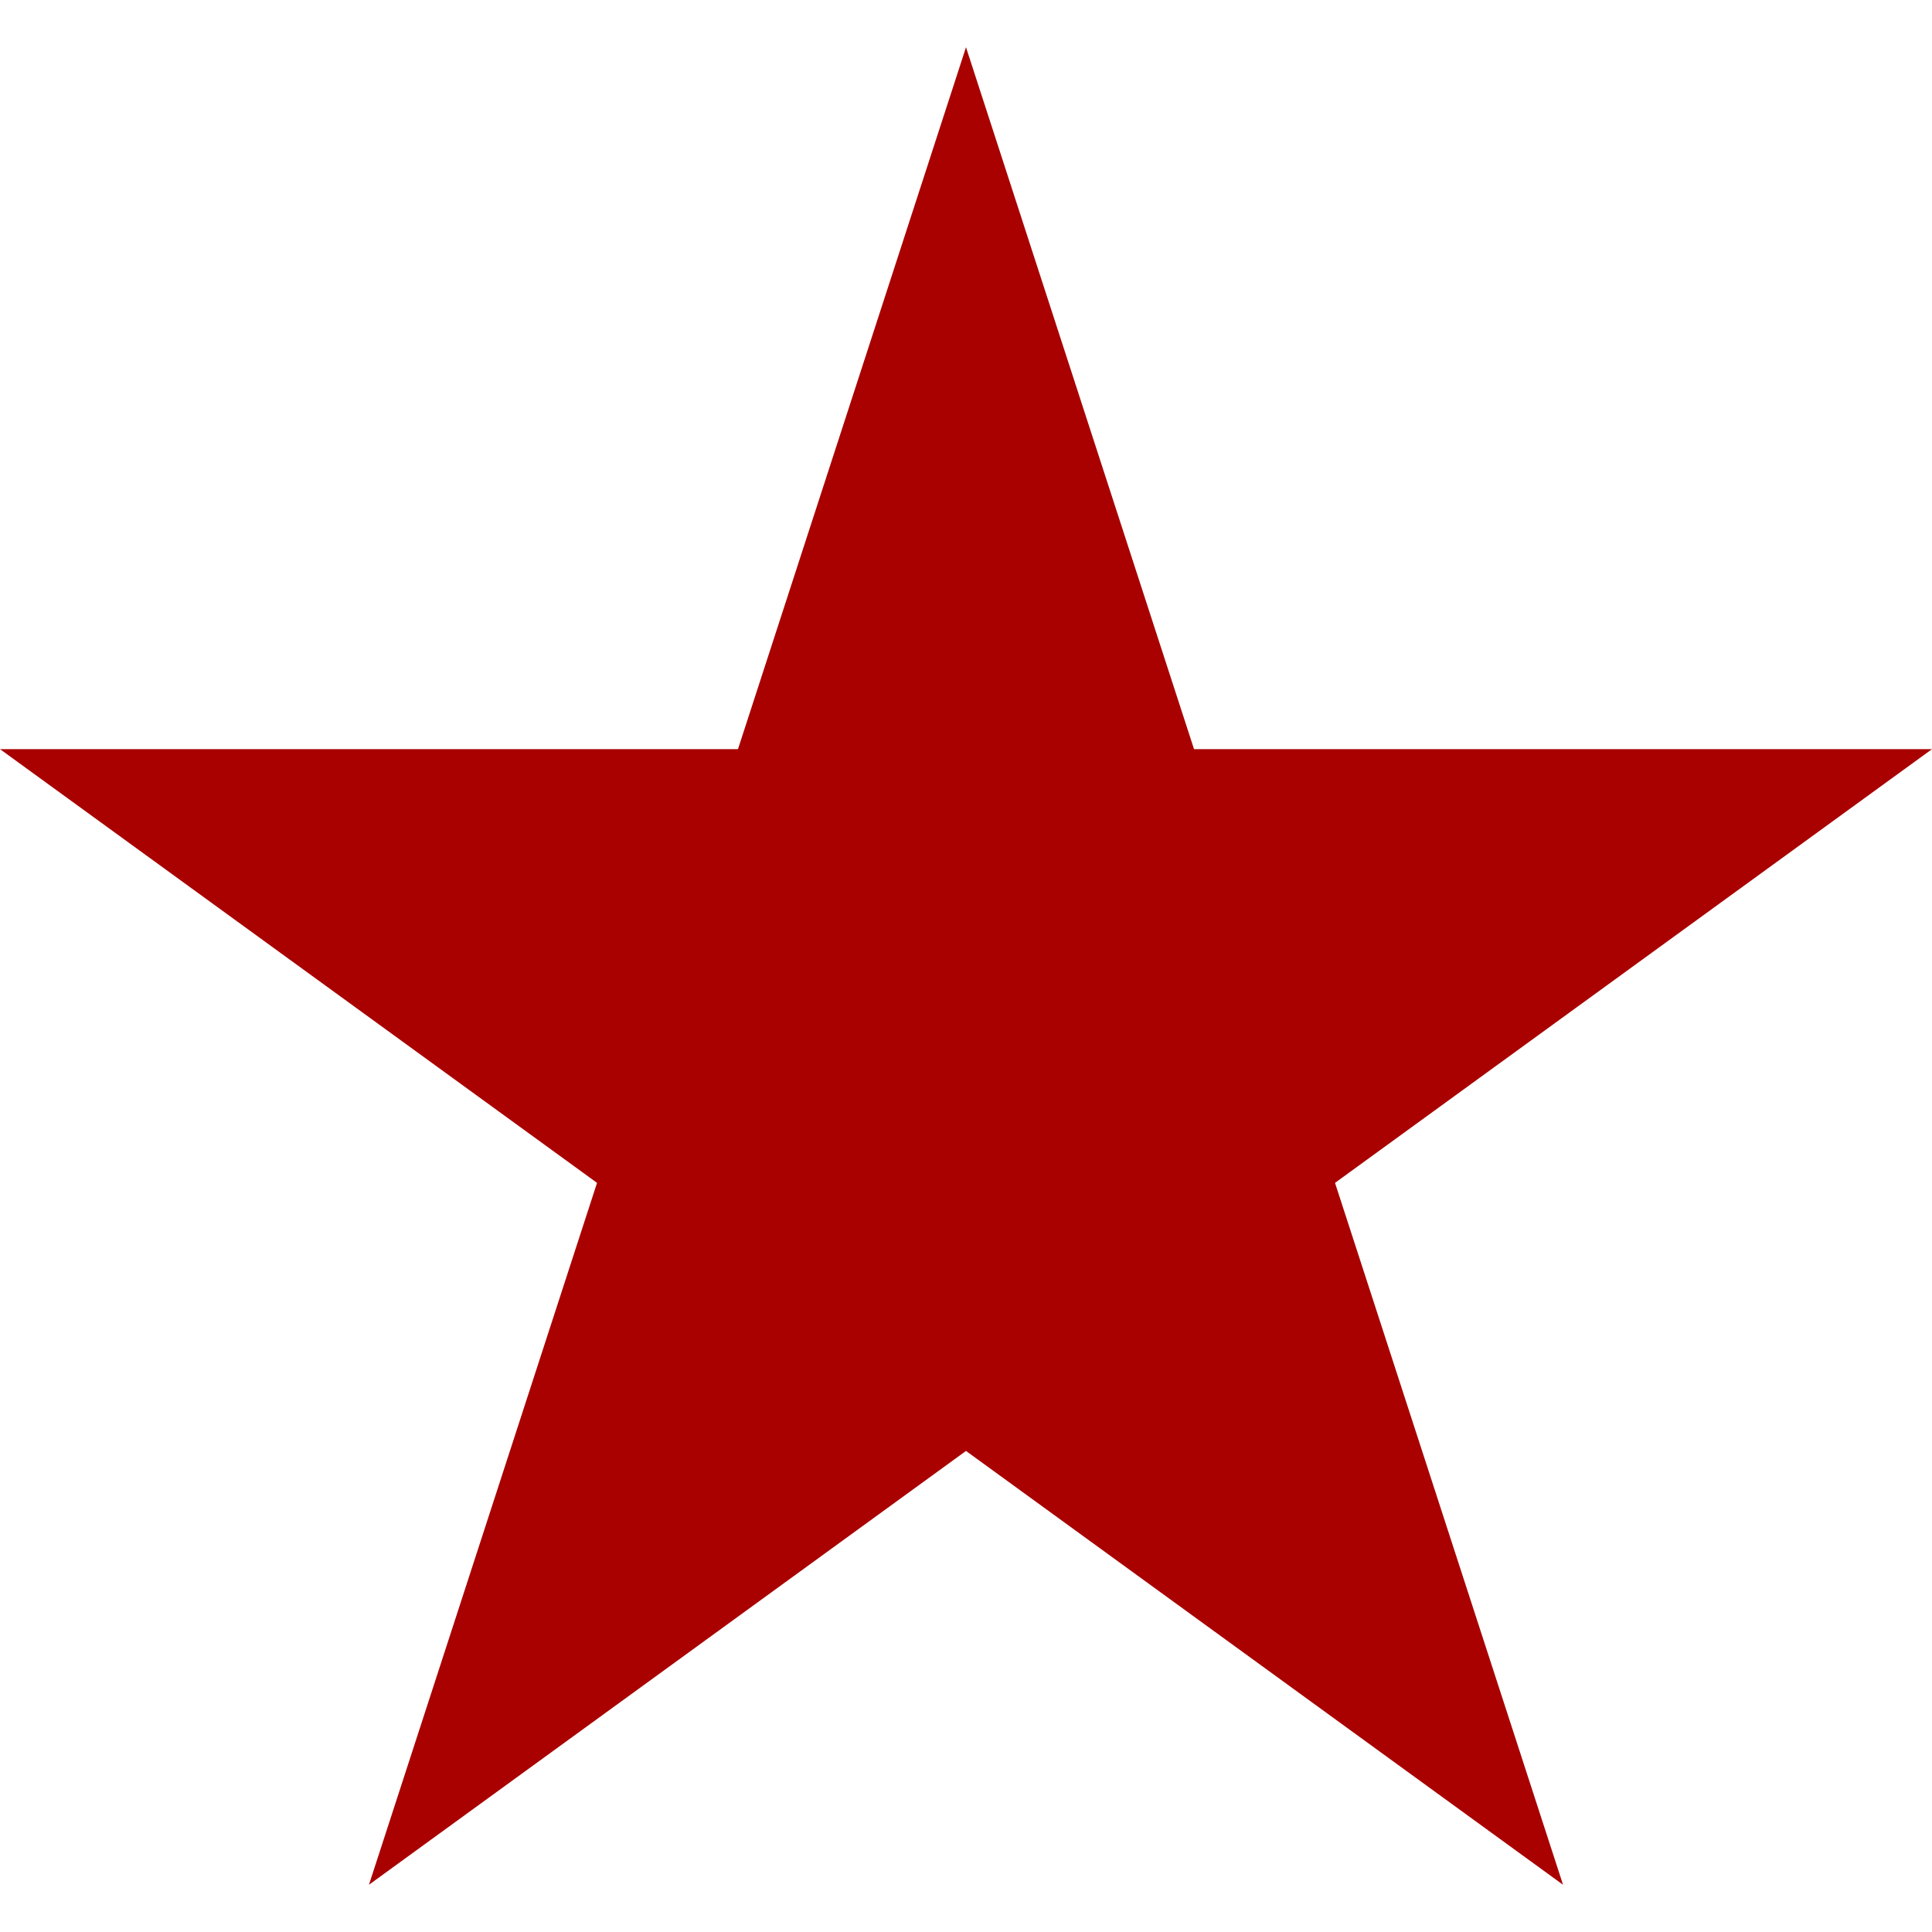 <?xml version="1.0" encoding="UTF-8" standalone="no"?>
<!-- Generator: Adobe Illustrator 15.1.0, SVG Export Plug-In . SVG Version: 6.00 Build 0)  -->

<svg
   version="1.1"
   id="Слой_1"
   x="0px"
   y="0px"
   width="44px"
   height="44px"
   viewBox="0 0 44 44"
   enable-background="new 0 0 44 44"
   xml:space="preserve"
   sodipodi:docname="politrab_a.svg"
   inkscape:version="1.2 (dc2aedaf03, 2022-05-15)"
   xmlns:inkscape="http://www.inkscape.org/namespaces/inkscape"
   xmlns:sodipodi="http://sodipodi.sourceforge.net/DTD/sodipodi-0.dtd"
   xmlns="http://www.w3.org/2000/svg"
   xmlns:svg="http://www.w3.org/2000/svg"><defs
   id="defs4359" /><sodipodi:namedview
   id="namedview4357"
   pagecolor="#ffffff"
   bordercolor="#000000"
   borderopacity="0.25"
   inkscape:showpageshadow="2"
   inkscape:pageopacity="0.0"
   inkscape:pagecheckerboard="0"
   inkscape:deskcolor="#d1d1d1"
   showgrid="false"
   inkscape:zoom="16.863636"
   inkscape:cx="17.256065"
   inkscape:cy="23.601079"
   inkscape:window-width="1680"
   inkscape:window-height="987"
   inkscape:window-x="-8"
   inkscape:window-y="14"
   inkscape:window-maximized="1"
   inkscape:current-layer="g4350" />
<g
   id="g4354">
	<g
   id="g4350">
		
		
		
		
		
	</g>
	<polygon
   fill="#A90000"
   points="22,1.076 27.193,17.061 44,17.061 30.404,26.939 35.597,42.924 22,33.044 8.403,42.924    13.597,26.939 0,17.061 16.807,17.061  "
   id="polygon4352" />
</g>
</svg>